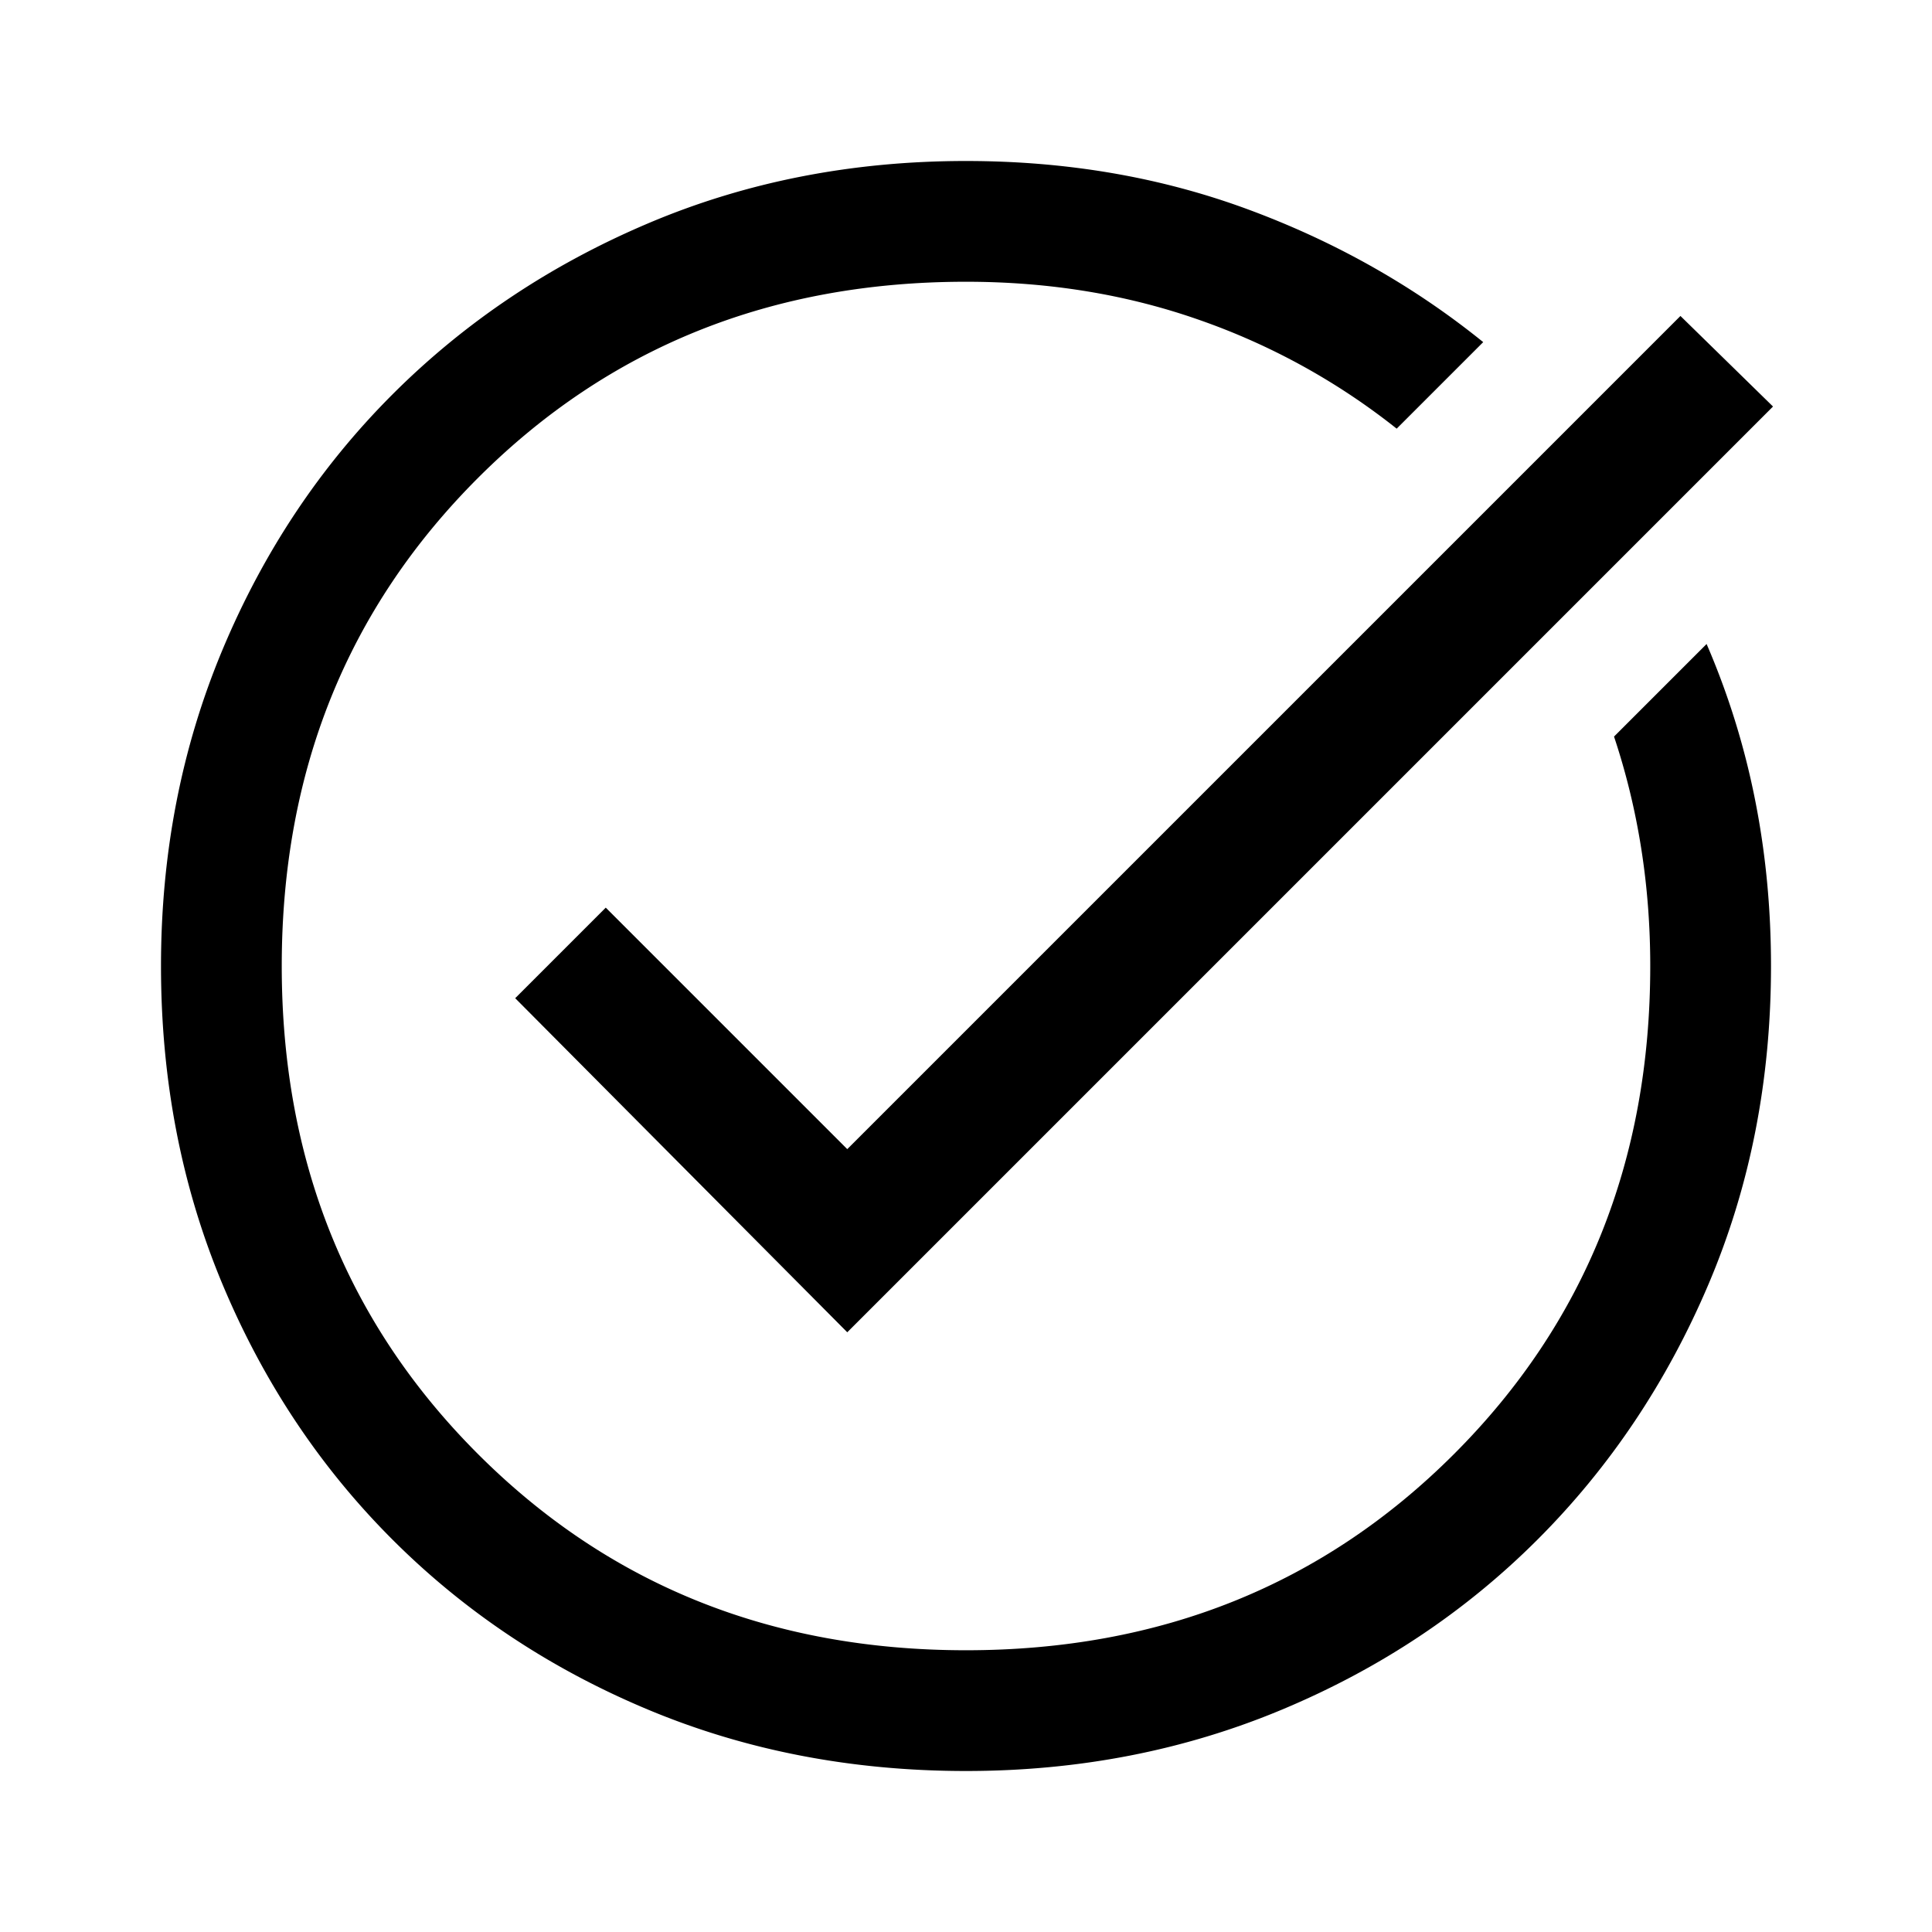 <svg width="48" height="48" fill="none" xmlns="http://www.w3.org/2000/svg"><path d="M24 44c-2.833 0-5.467-.508-7.9-1.525-2.433-1.017-4.55-2.425-6.35-4.225-1.8-1.8-3.208-3.917-4.225-6.35C4.508 29.467 4 26.833 4 24c0-2.8.508-5.417 1.525-7.85S7.95 11.6 9.75 9.8c1.8-1.8 3.917-3.217 6.35-4.25S21.167 4 24 4c2.5 0 4.833.4 7 1.2 2.167.8 4.117 1.9 5.85 3.3l-2.15 2.15a16.732 16.732 0 00-4.9-2.7C28 7.317 26.067 7 24 7c-4.833 0-8.875 1.625-12.125 4.875S7 19.167 7 24s1.625 8.875 4.875 12.125S19.167 41 24 41s8.875-1.625 12.125-4.875S41 28.833 41 24c0-1-.075-1.975-.225-2.925-.15-.95-.375-1.875-.675-2.775l2.3-2.3a19.122 19.122 0 011.2 3.85c.267 1.333.4 2.717.4 4.15 0 2.833-.517 5.467-1.55 7.9-1.033 2.433-2.45 4.55-4.25 6.35-1.8 1.8-3.917 3.208-6.35 4.225C29.417 43.492 26.8 44 24 44zm-2.95-10.9l-8.25-8.3 2.25-2.25 6 6 20.7-20.7 2.3 2.25-23 23z" fill="#000"/></svg>